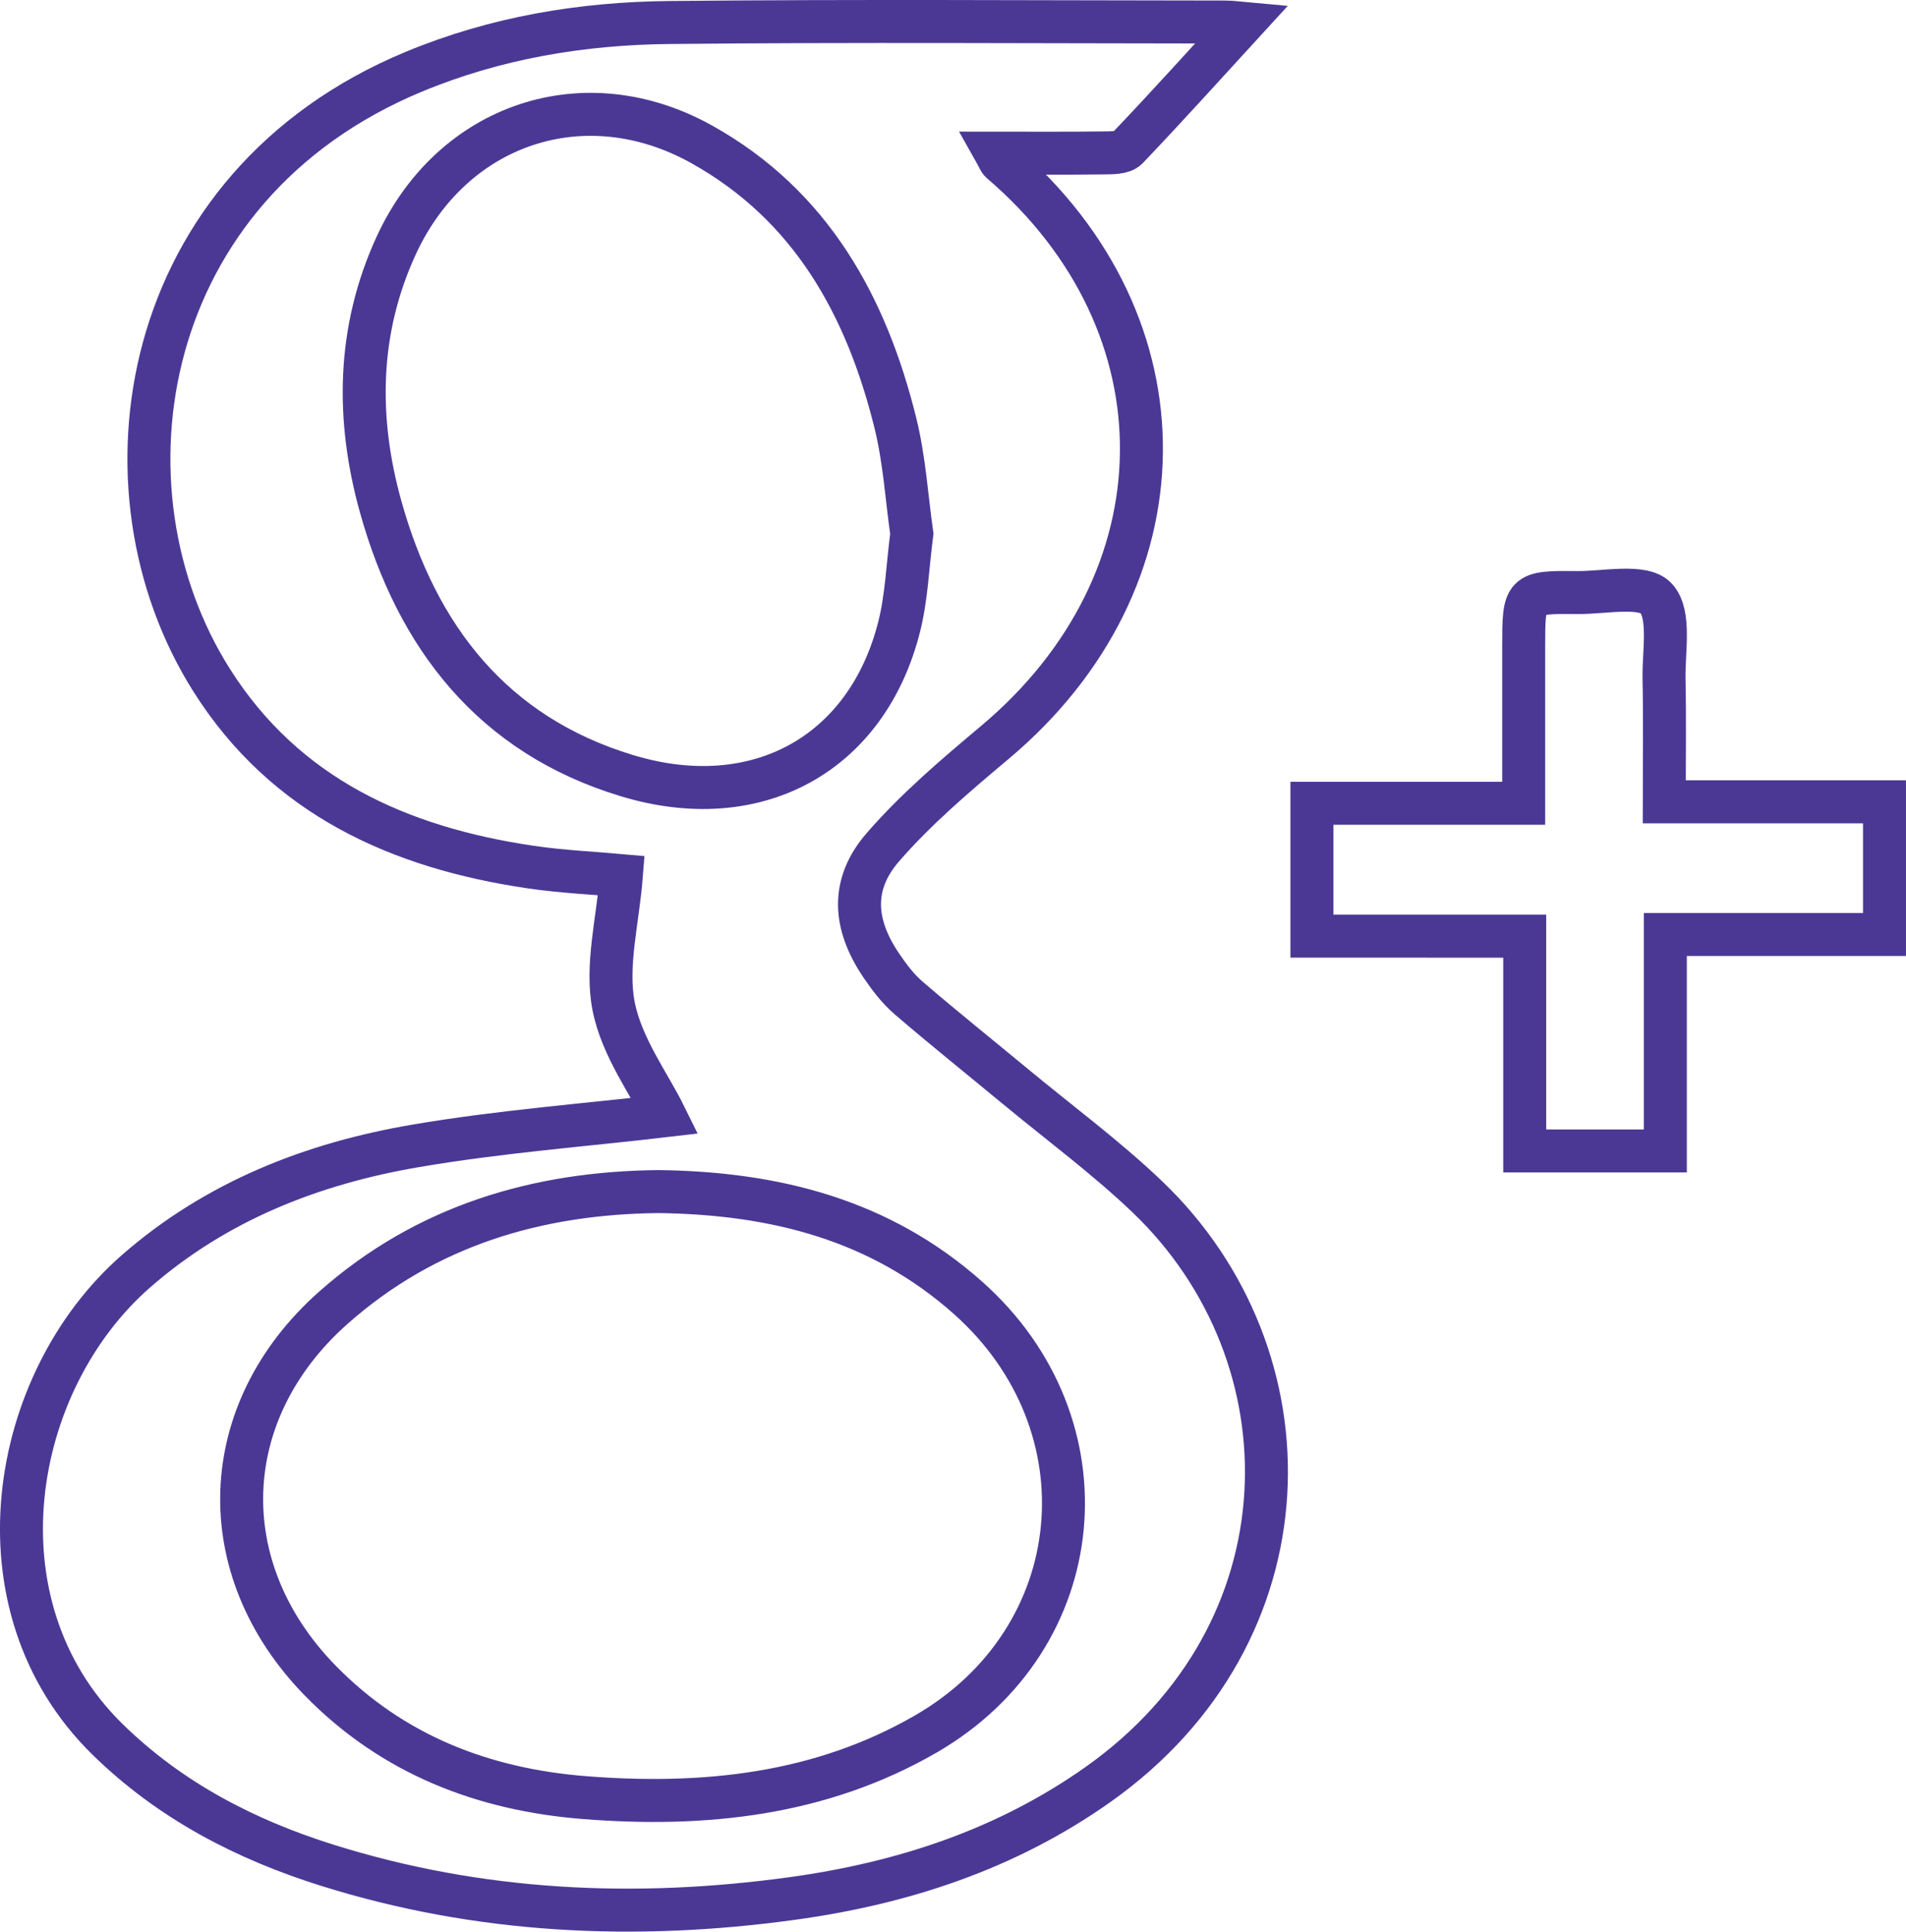 <!-- Generator: Adobe Illustrator 18.1.1, SVG Export Plug-In  -->
<svg version="1.1"
	 xmlns="http://www.w3.org/2000/svg" xmlns:xlink="http://www.w3.org/1999/xlink" xmlns:a="http://ns.adobe.com/AdobeSVGViewerExtensions/3.0/"
	 x="0px" y="0px" width="88.712px" height="89.868px" viewBox="0 0 88.712 89.868" enable-background="new 0 0 88.712 89.868"
	 xml:space="preserve">
<defs>
</defs>
<g id="KrDoJo.tif_1_">
	<g>
		<path fill="none" stroke="#4B3895" stroke-width="2" stroke-miterlimit="10" d="M57.828,1.094
			c-1.73,1.887-3.517,3.872-5.361,5.803c-0.217,0.227-0.742,0.212-1.126,0.217c-1.629,0.022-3.259,0.009-4.991,0.009
			c0.118,0.209,0.154,0.338,0.238,0.411c8.835,7.56,8.693,19.478-0.286,27.008c-1.819,1.526-3.654,3.083-5.204,4.866
			c-1.507,1.733-1.38,3.584-0.087,5.5c0.369,0.546,0.781,1.091,1.276,1.517c1.64,1.41,3.33,2.762,4.997,4.141
			c2.041,1.689,4.185,3.272,6.098,5.095c7.811,7.445,7.699,20.301-2.269,27.354c-4.289,3.035-9.127,4.607-14.251,5.311
			c-7.3,1.003-14.539,0.674-21.619-1.545c-3.839-1.203-7.339-3.019-10.248-5.871c-6.344-6.22-4.563-16.622,1.341-21.773
			c3.748-3.27,8.211-5.009,13.009-5.827c3.948-0.673,7.959-0.975,11.602-1.402c-0.725-1.472-2.018-3.198-2.388-5.103
			c-0.367-1.889,0.197-3.958,0.362-6.071c-1.207-0.11-2.735-0.175-4.24-0.398c-6.098-0.901-11.399-3.275-14.822-8.678
			C4.204,22.734,6.428,8.663,19.259,3.338c3.816-1.584,7.812-2.249,11.888-2.291c8.624-0.087,17.25-0.028,25.875-0.022
			C57.396,1.025,57.769,1.089,57.828,1.094z M30.641,55.436c-5.599,0.057-10.794,1.562-15.134,5.412
			c-5.447,4.833-5.691,12.126-0.61,17.331c3.373,3.455,7.598,5.08,12.312,5.452c5.544,0.437,10.975-0.122,15.889-2.964
			c7.679-4.441,8.591-14.394,1.956-20.289C40.966,56.745,36.064,55.506,30.641,55.436z M42.439,24.833
			c-0.237-1.66-0.342-3.438-0.761-5.137c-1.347-5.456-3.924-10.142-9.019-12.981c-5.45-3.036-11.611-0.96-14.219,4.709
			c-1.818,3.951-1.862,8.071-0.721,12.156c1.689,6.048,5.202,10.604,11.442,12.501c6.06,1.843,11.204-0.998,12.695-6.945
			C42.196,27.78,42.242,26.35,42.439,24.833z"/>
		<path fill="none" stroke="#4B3895" stroke-width="2" stroke-miterlimit="10" d="M61.061,43.553c0-2.168,0-4.104,0-6.182
			c3.258,0,6.463,0,9.857,0c0-2.507,0-4.877,0-7.246c0-2.563,0-2.579,2.49-2.557c1.272,0.012,3.072-0.391,3.676,0.27
			c0.684,0.748,0.338,2.476,0.366,3.78c0.039,1.848,0.01,3.698,0.01,5.686c3.486,0,6.82,0,10.251,0c0,2.104,0,4.069,0,6.173
			c-3.33,0-6.671,0-10.2,0c0,3.417,0,6.702,0,10.069c-2.247,0-4.306,0-6.545,0c0-3.28,0-6.565,0-9.992
			C67.588,43.553,64.384,43.553,61.061,43.553z"/>
	</g>
</g>
</svg>
